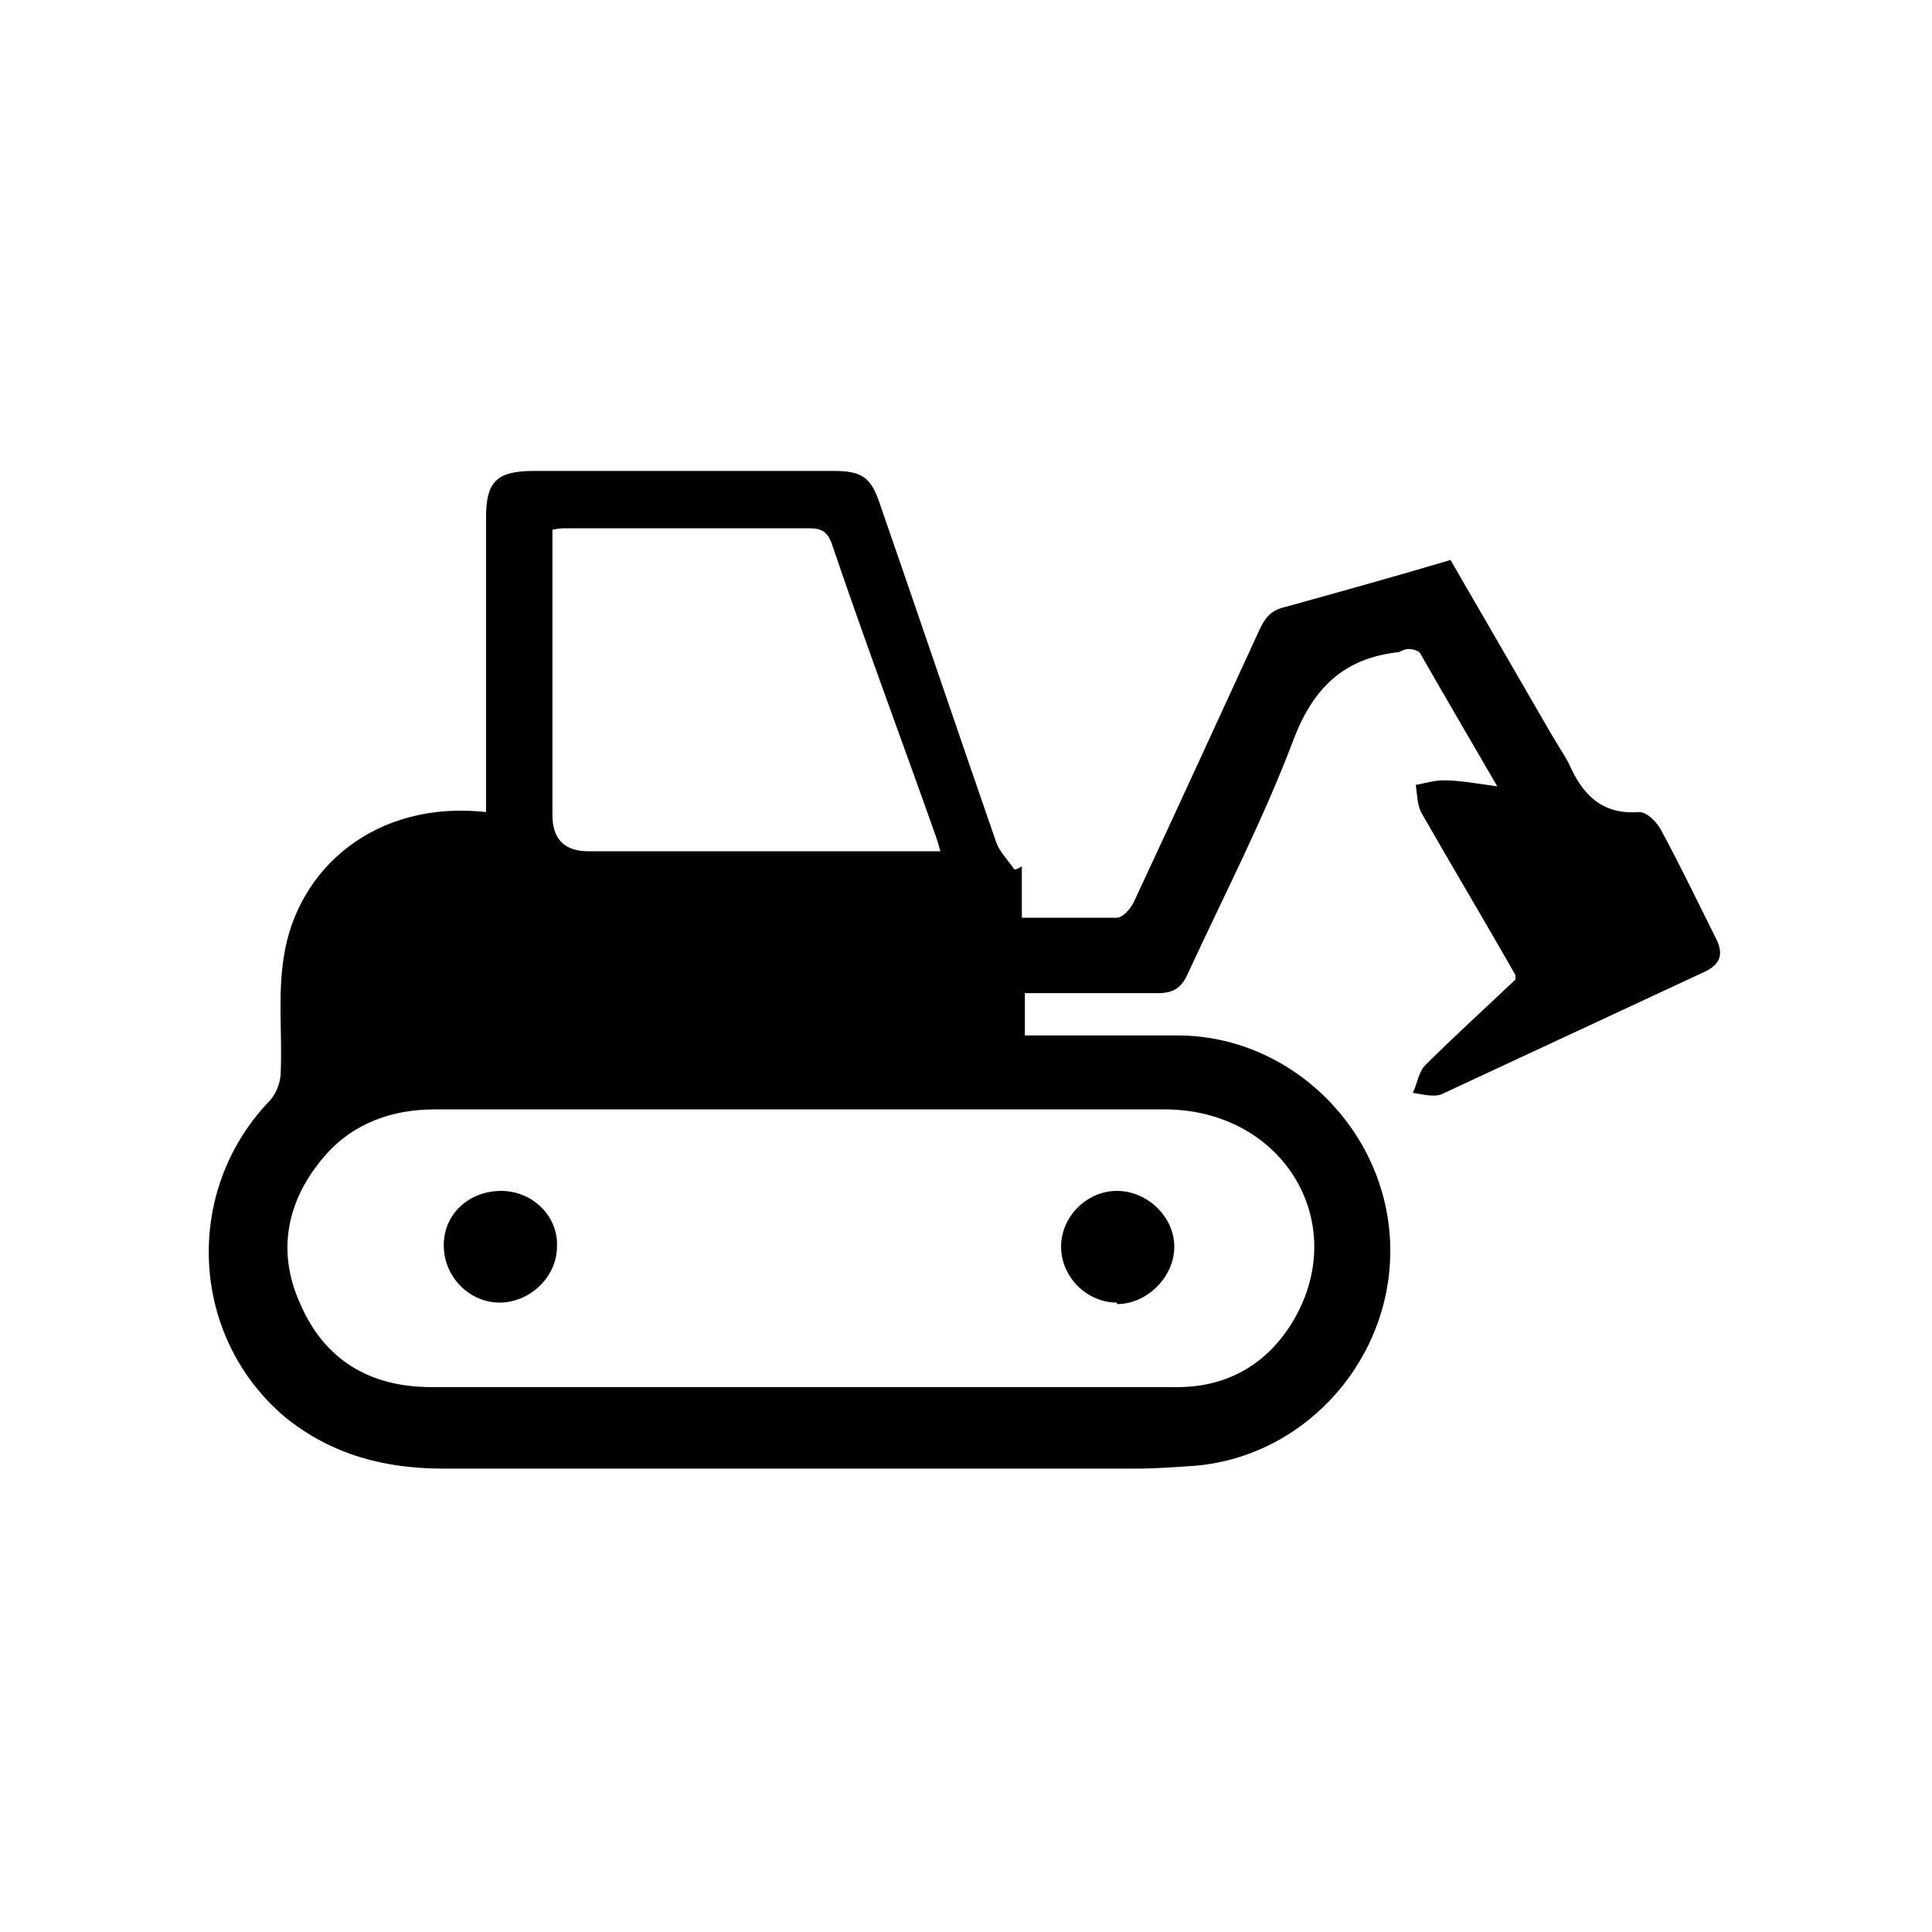 <?xml version="1.0" encoding="UTF-8"?>
<svg xmlns="http://www.w3.org/2000/svg" version="1.1" viewBox="0 0 128 128">
  <!-- Generator: Adobe Illustrator 28.7.1, SVG Export Plug-In . SVG Version: 1.2.0 Build 142)  -->
  <g>
    <g id="Layer_1">
      <g>
        <path d="M100.4,64.6c-2.1-3.7-4.2-7.2-6.2-10.7-.3-.5-.3-1.2-.4-1.9.6-.1,1.2-.3,1.8-.3,1.1,0,2.2.2,3.6.4-1.8-3.1-3.5-6-5.1-8.8-.1-.2-.5-.3-.8-.3-.2,0-.4.1-.6.2-3.7.4-5.7,2.4-7,5.8-2,5.3-4.6,10.3-7,15.5-.4.9-.9,1.3-2,1.3-2.9,0-5.8,0-8.8,0v2.8c3.4,0,6.8,0,10.1,0,7.5,0,13.8,6.2,14.1,13.7.3,7.5-5.4,14.1-12.8,14.8-1.4.1-2.7.2-4.1.2-15.3,0-30.5,0-45.8,0-3.9,0-7.4-.9-10.5-3.4-6.3-5.3-6.8-14.9-1.1-20.9.5-.5.8-1.3.8-2,.1-2.5-.2-5.1.2-7.6.9-5.9,6.1-10.4,13.4-9.6,0-.5,0-1.1,0-1.6,0-6,0-11.9,0-17.9,0-2.4.7-3.1,3.2-3.1,6.6,0,13.2,0,19.8,0,1.9,0,2.5.4,3.1,2.2,2.6,7.5,5.1,14.9,7.7,22.4.2.6.8,1.2,1.2,1.8.2,0,.3-.1.5-.2v3.4c2.2,0,4.2,0,6.3,0,.4,0,.9-.6,1.1-1,2.8-6,5.6-12.1,8.4-18.2.4-.8.8-1.2,1.7-1.4,3.6-1,7.2-2,10.9-3.1,2.2,3.8,4.4,7.6,6.6,11.4.4.7.8,1.3,1.2,2,.9,2.1,2.2,3.5,4.7,3.3.5,0,1.1.6,1.4,1.1,1.3,2.4,2.5,4.9,3.7,7.3.5,1,.3,1.7-.8,2.2-5.8,2.7-11.6,5.4-17.4,8.1-.5.2-1.3,0-1.9-.1.3-.6.4-1.4.8-1.8,1.9-1.9,4-3.8,6-5.7ZM52.9,91.9h0c8.4,0,16.7,0,25.1,0,3.4,0,6.1-1.6,7.8-4.6,3.6-6.4-.8-13.7-8.5-13.8-16.2,0-32.3,0-48.5,0-2.8,0-5.4.9-7.3,3.1-2.5,2.9-3.2,6.3-1.6,9.8,1.6,3.7,4.6,5.5,8.7,5.5,8.1,0,16.2,0,24.3,0ZM62.3,56.4c-.1-.4-.2-.7-.3-1-2.3-6.5-4.7-12.9-6.9-19.4-.3-.8-.7-1-1.5-1-5.3,0-10.7,0-16,0-.3,0-.6,0-1,.1,0,.5,0,.9,0,1.4,0,5.8,0,11.6,0,17.5,0,1.6.8,2.4,2.4,2.4,5.9,0,11.7,0,17.6,0,1.9,0,3.8,0,5.8,0Z"/>
        <path d="M74,86.3c-2,0-3.7-1.7-3.7-3.7,0-2,1.7-3.7,3.7-3.7,2,0,3.8,1.7,3.8,3.7,0,2-1.8,3.8-3.8,3.8Z"/>
        <path d="M33.2,78.9c2.1,0,3.8,1.7,3.7,3.7,0,2-1.8,3.7-3.8,3.7-2,0-3.7-1.7-3.7-3.8,0-2.1,1.7-3.6,3.8-3.6Z"/>
      </g>
    </g>
  </g>
</svg>